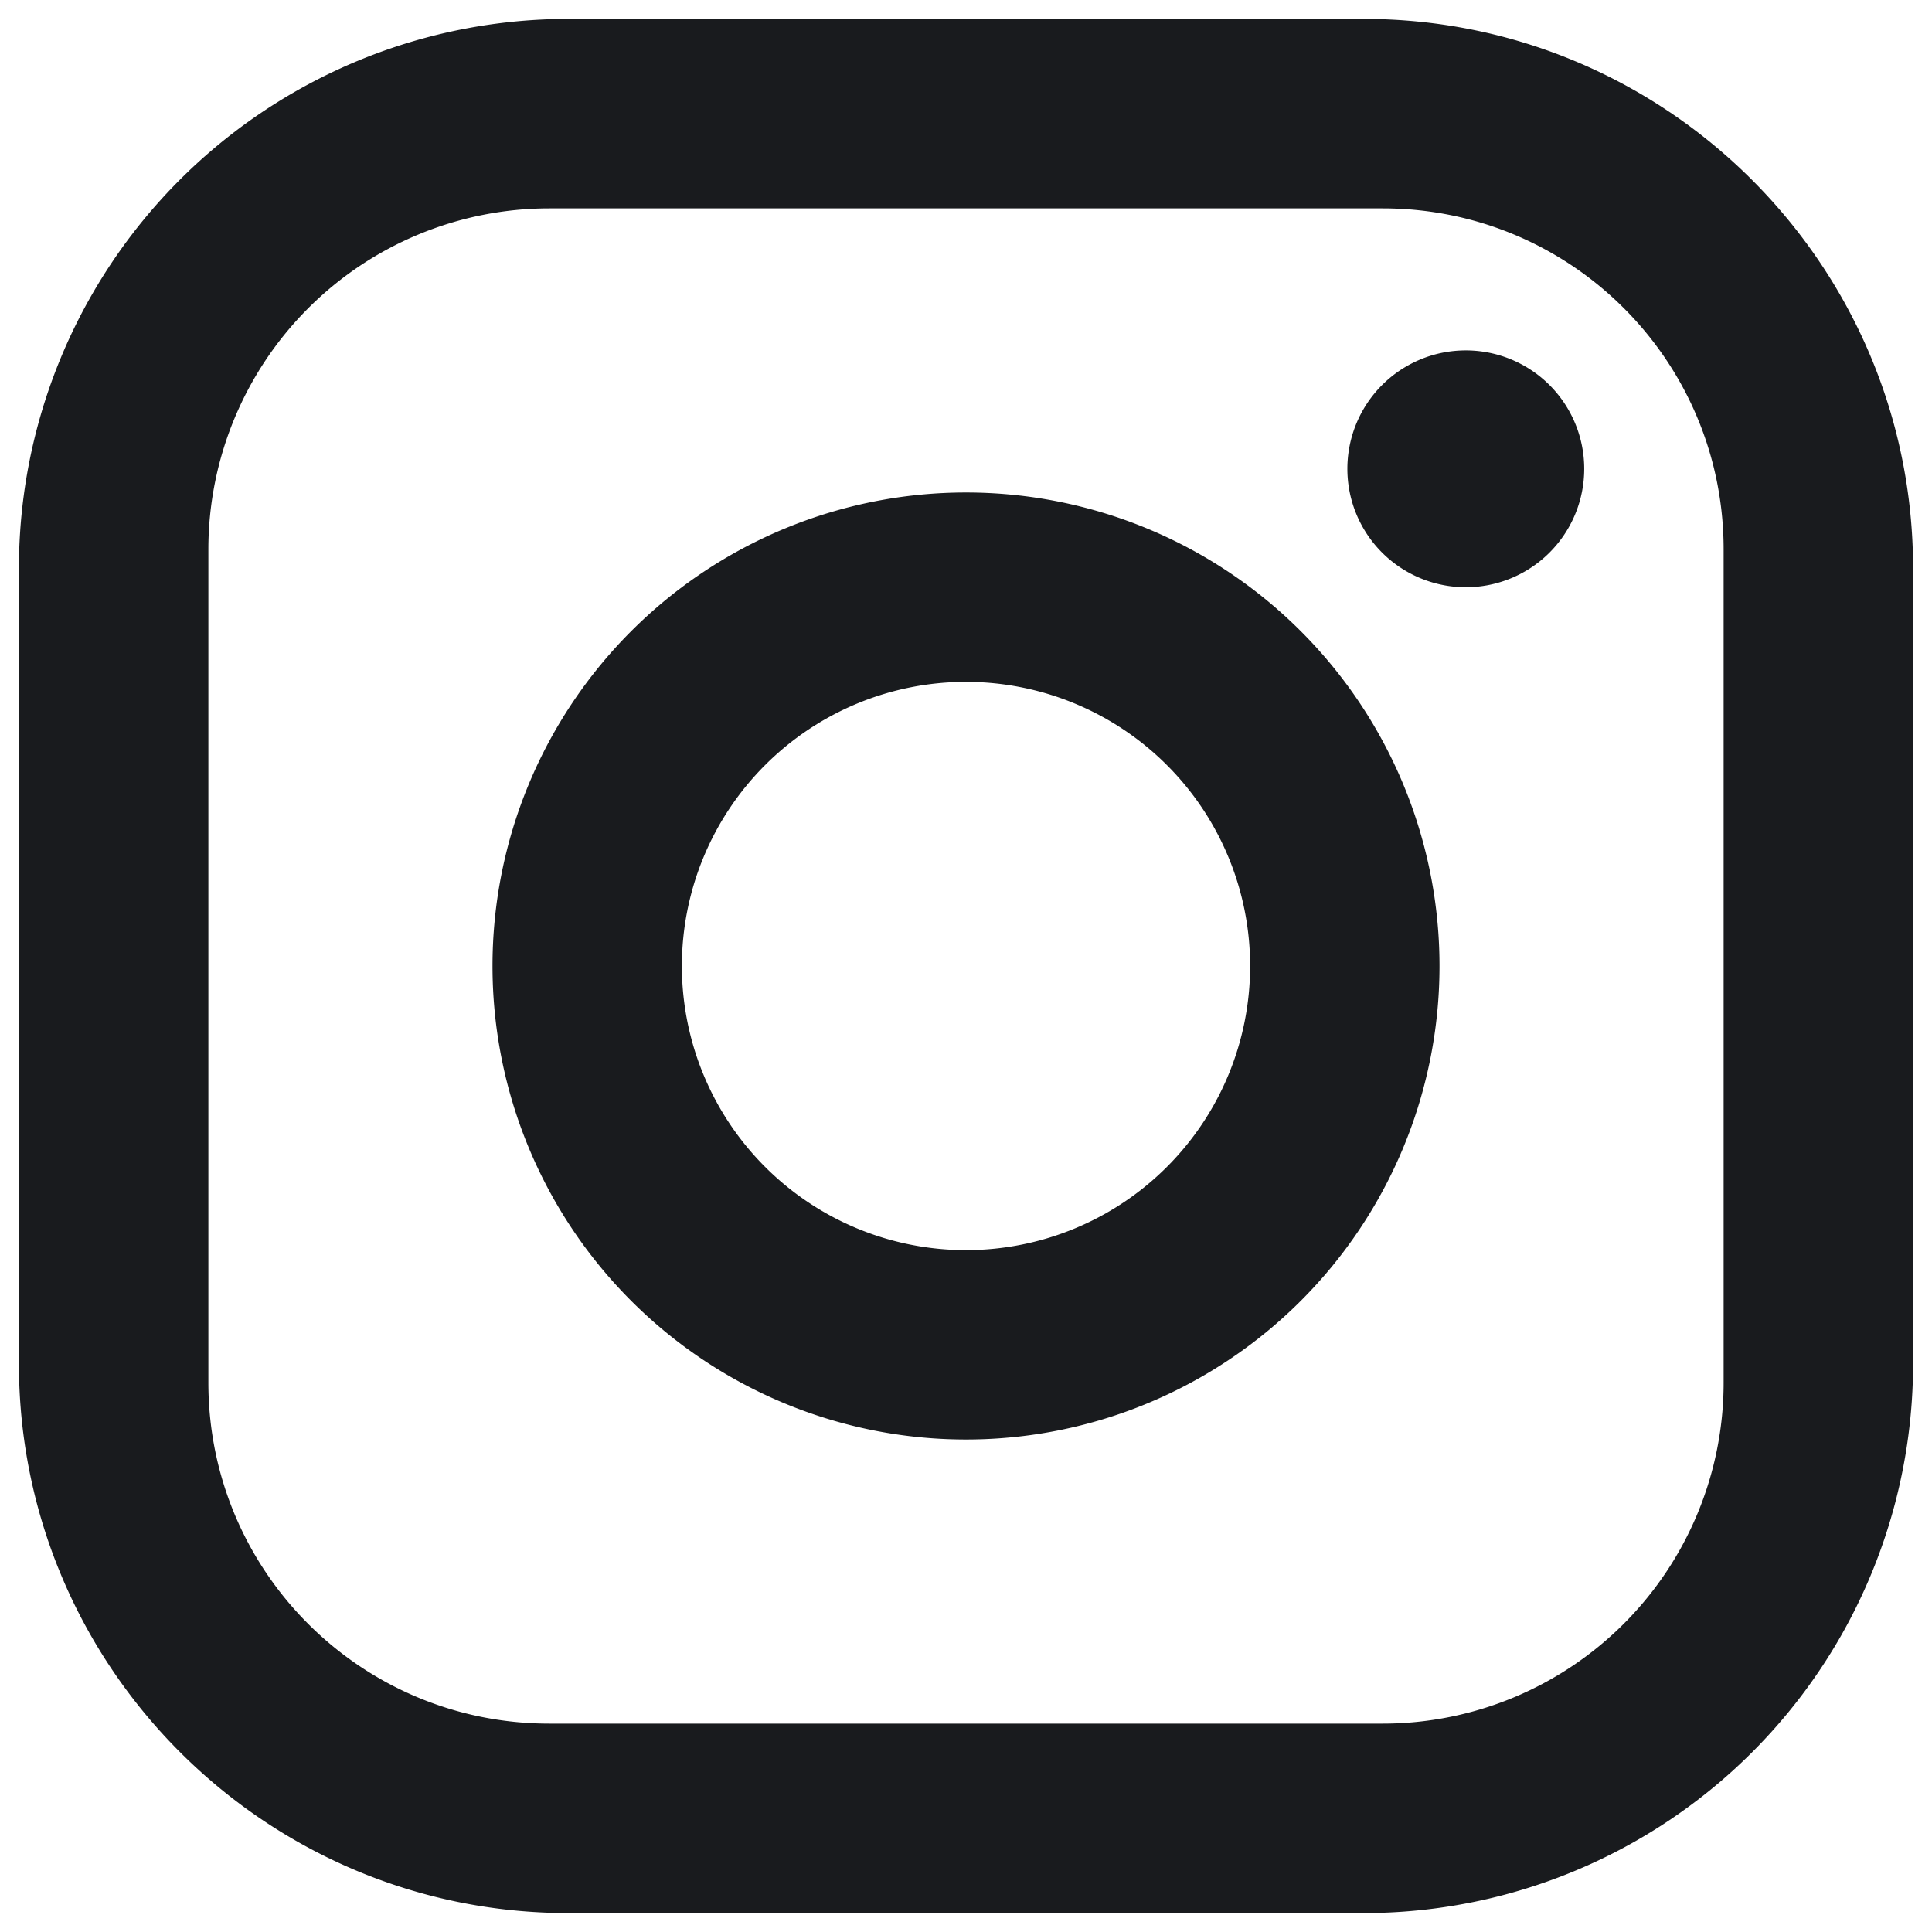 <svg width="34" height="34" fill="none" xmlns="http://www.w3.org/2000/svg"><path d="M10 .333h14c5.333 0 9.667 4.334 9.667 9.667v14A9.667 9.667 0 0 1 24 33.667H10C4.667 33.667.333 29.333.333 24V10A9.667 9.667 0 0 1 10 .333Zm-.333 3.334a6 6 0 0 0-6 6v14.666c0 3.317 2.683 6 6 6h14.666a6 6 0 0 0 6-6V9.667c0-3.317-2.683-6-6-6H9.667Zm16.083 2.5a2.084 2.084 0 1 1 0 4.167 2.084 2.084 0 0 1 0-4.167ZM17 8.667a8.333 8.333 0 1 1 0 16.666 8.333 8.333 0 0 1 0-16.666ZM17 12a5 5 0 1 0 0 10 5 5 0 0 0 0-10Z" fill="#191B1E"/></svg>